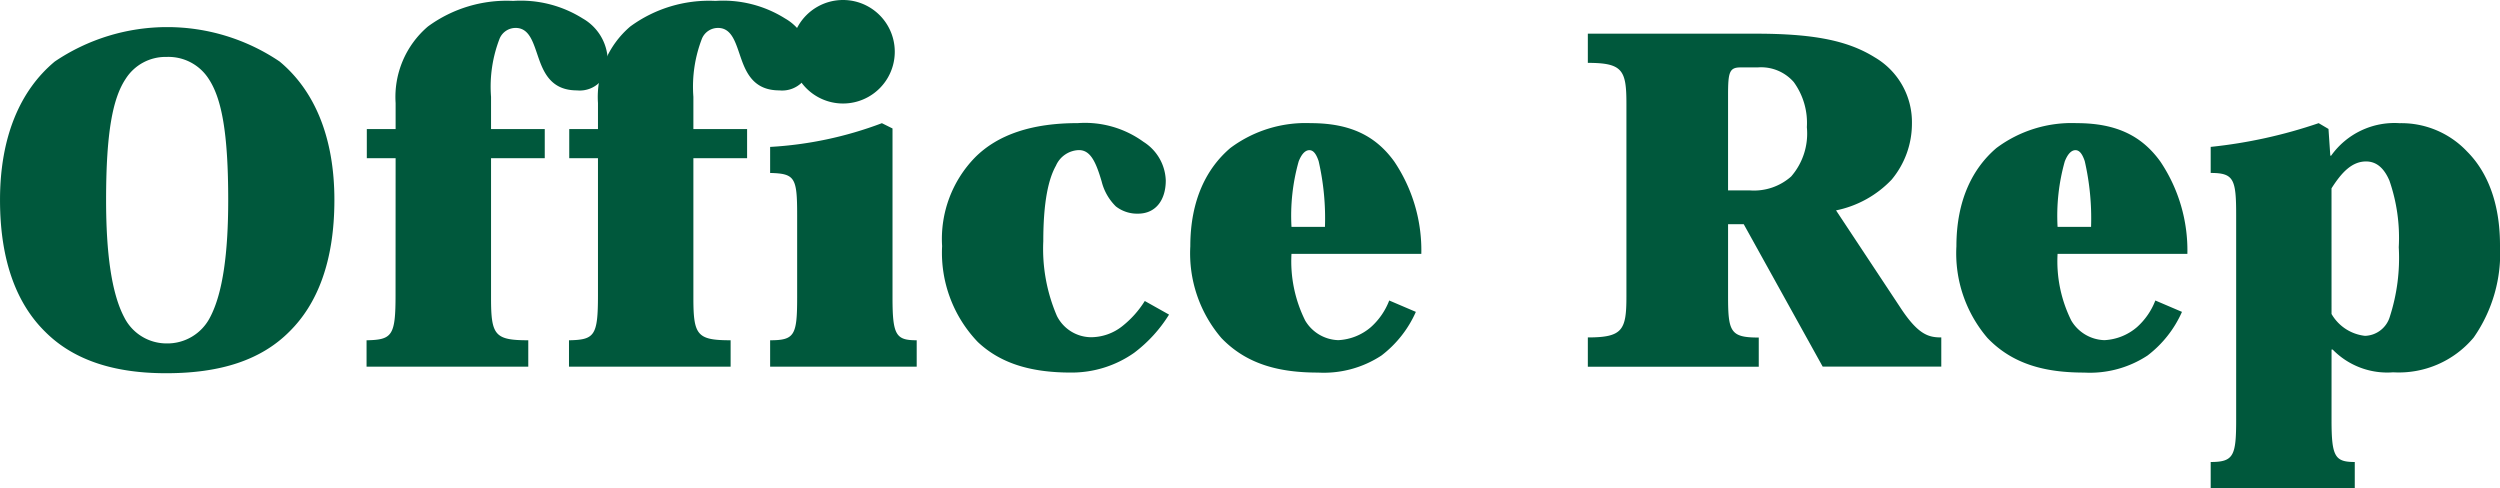 <svg id="Component_4_3" data-name="Component 4 – 3" xmlns="http://www.w3.org/2000/svg" width="200.131" height="39.095" viewBox="0 0 200.131 39.095">
    <path id="Path_4" data-name="Path 4" d="M266.006,293.118c-4.143,0-7.4-1.046-9.671-3.329-2.21-2.177-3.605-5.566-3.605-10.541,0-5.006,1.587-8.755,4.384-11.082a16.076,16.076,0,0,1,18,0c2.8,2.326,4.384,6.076,4.384,11.082,0,4.974-1.395,8.364-3.605,10.541-2.273,2.283-5.527,3.329-9.846,3.329Zm.046-25.32a3.779,3.779,0,0,0-3.267,1.761c-1.036,1.561-1.563,4.3-1.563,9.7,0,4.2.427,7.437,1.447,9.374a3.788,3.788,0,0,0,3.382,2.1,3.834,3.834,0,0,0,3.5-2.1c1.02-1.937,1.447-5.174,1.447-9.374,0-5.394-.527-8.136-1.561-9.7a3.825,3.825,0,0,0-3.352-1.761Z" transform="translate(-252.729 -263.241)" fill="#00583c"/>
    <path id="Path_5" data-name="Path 5" d="M314.9,273.721h-2.306v-2.329H314.9v-2.084a7.415,7.415,0,0,1,2.586-6.128,10.67,10.67,0,0,1,6.824-2.049,9.314,9.314,0,0,1,5.57,1.408,3.965,3.965,0,0,1,2,3.263,2.249,2.249,0,0,1-2.466,2.492c-1.942,0-2.6-1.258-3.043-2.515-.436-1.226-.716-2.484-1.863-2.484a1.385,1.385,0,0,0-1.288.868,10.65,10.65,0,0,0-.681,4.644v2.585h4.3v2.329h-4.3v11.166c0,3.007.286,3.411,2.981,3.411v2.111H312.574V288.3c2.039-.043,2.321-.341,2.321-3.6Z" transform="translate(-283.23 -261.059)" fill="#00583c"/>
    <path id="Path_6" data-name="Path 6" d="M347.944,273.721h-2.3v-2.329h2.3v-2.084a7.416,7.416,0,0,1,2.586-6.128,10.667,10.667,0,0,1,6.824-2.049,9.313,9.313,0,0,1,5.571,1.408,3.965,3.965,0,0,1,2,3.263,2.248,2.248,0,0,1-2.466,2.492c-1.941,0-2.6-1.258-3.044-2.515-.436-1.226-.716-2.484-1.863-2.484a1.389,1.389,0,0,0-1.289.868,10.668,10.668,0,0,0-.681,4.644v2.585h4.3v2.329h-4.3v11.166c0,3.007.286,3.411,2.981,3.411v2.111H345.624V288.3c2.039-.043,2.32-.341,2.32-3.6Z" transform="translate(-300.075 -261.059)" fill="#00583c"/>
    <path id="Path_7" data-name="Path 7" d="M388.26,284.813c0,3.016.279,3.411,1.936,3.411v2.111H378.463v-2.111c1.954,0,2.163-.395,2.163-3.417v-6.621c0-2.994-.178-3.305-2.163-3.355v-2.085a30.019,30.019,0,0,0,8.947-1.9l.85.423Zm-3.944-23.828a4.143,4.143,0,1,1-.036,0Z" transform="translate(-316.812 -260.985)" fill="#00583c"/>
    <path id="Path_8" data-name="Path 8" d="M424.706,296.416a11.245,11.245,0,0,1-2.791,3.057,8.69,8.69,0,0,1-5.087,1.582c-3.368,0-5.709-.824-7.429-2.445a10.331,10.331,0,0,1-2.859-7.68,9.342,9.342,0,0,1,2.627-7.087q2.744-2.763,8.239-2.756a7.974,7.974,0,0,1,5.257,1.5,3.8,3.8,0,0,1,1.782,3.091c0,1.555-.794,2.657-2.226,2.657a2.769,2.769,0,0,1-1.768-.579,4.235,4.235,0,0,1-1.14-2c-.487-1.675-.94-2.509-1.822-2.509a2.071,2.071,0,0,0-1.837,1.249c-.574,1.016-1.012,2.809-1.012,6.042a13.576,13.576,0,0,0,1.089,5.982,3.085,3.085,0,0,0,2.71,1.706,4.049,4.049,0,0,0,2.5-.864,7.893,7.893,0,0,0,1.826-2.036Z" transform="translate(-331.122 -271.231)" fill="#00583c"/>
    <path id="Path_9" data-name="Path 9" d="M455.157,291.553a10.637,10.637,0,0,0,1.1,5.343,3.19,3.19,0,0,0,2.649,1.565,4.324,4.324,0,0,0,2.614-1.048,5.494,5.494,0,0,0,1.462-2.127l2.132.911a8.945,8.945,0,0,1-2.754,3.493,8.4,8.4,0,0,1-5.072,1.367c-3.012,0-5.671-.609-7.744-2.769a10.416,10.416,0,0,1-2.486-7.336c0-3.762,1.345-6.285,3.2-7.869a10.065,10.065,0,0,1,6.433-1.994c3.252,0,5.252,1.072,6.7,3.081a12.731,12.731,0,0,1,2.16,7.383Zm2.68-2.163a20.473,20.473,0,0,0-.507-5.264c-.184-.542-.406-.874-.741-.874-.279,0-.593.227-.856.9a16,16,0,0,0-.575,5.238Z" transform="translate(-351.771 -271.231)" fill="#00583c"/>
    <path id="Path_10" data-name="Path 10" d="M536.948,288.359c1.456,2.24,2.3,2.441,3.31,2.441v2.337h-9.494l-6.32-11.4h-1.255v5.8c0,2.844.21,3.272,2.457,3.272v2.337H511.963V290.8c2.785,0,3.089-.585,3.089-3.275V272.094c0-2.688-.3-3.273-3.089-3.273v-2.337h13.4c4.545,0,7.343.508,9.564,1.892a6,6,0,0,1,2.981,5.278,7,7,0,0,1-1.623,4.512,8.459,8.459,0,0,1-4.452,2.464Zm-13.76-9.327h1.779a4.485,4.485,0,0,0,3.27-1.113,5.234,5.234,0,0,0,1.259-3.948,5.547,5.547,0,0,0-1.051-3.616,3.466,3.466,0,0,0-2.885-1.17h-1.38c-.894,0-.992.405-.992,2.225Z" transform="translate(-384.853 -263.788)" fill="#00583c"/>
    <path id="Path_11" data-name="Path 11" d="M580.232,291.553a10.647,10.647,0,0,0,1.1,5.343,3.192,3.192,0,0,0,2.65,1.565,4.318,4.318,0,0,0,2.612-1.048,5.5,5.5,0,0,0,1.464-2.127l2.132.911a8.943,8.943,0,0,1-2.755,3.493,8.394,8.394,0,0,1-5.071,1.367c-3.013,0-5.672-.609-7.744-2.769a10.418,10.418,0,0,1-2.487-7.336c0-3.762,1.346-6.285,3.2-7.869a10.063,10.063,0,0,1,6.431-1.994c3.253,0,5.253,1.072,6.7,3.081a12.745,12.745,0,0,1,2.159,7.383Zm2.681-2.163a20.5,20.5,0,0,0-.507-5.264c-.184-.542-.408-.874-.742-.874-.279,0-.592.227-.856.9a16.045,16.045,0,0,0-.576,5.238Z" transform="translate(-415.518 -271.231)" fill="#00583c"/>
    <path id="Path_12" data-name="Path 12" d="M623.325,304.838c0,2.929.258,3.377,1.86,3.377v2.111H613.651v-2.111c1.838,0,2.039-.491,2.039-3.383V288.441c0-2.874-.19-3.365-2.039-3.365V282.99a39.273,39.273,0,0,0,8.644-1.9l.786.463.145,2.139h.068a6.221,6.221,0,0,1,5.481-2.6,7.231,7.231,0,0,1,5.4,2.268c1.581,1.58,2.636,4.041,2.636,7.509a11.8,11.8,0,0,1-2.108,7.383,7.809,7.809,0,0,1-6.445,2.783,6.1,6.1,0,0,1-4.842-1.821h-.09Zm0-8.472a3.535,3.535,0,0,0,2.681,1.75,2.14,2.14,0,0,0,1.984-1.528,15.3,15.3,0,0,0,.717-5.566,13.956,13.956,0,0,0-.748-5.332c-.451-1.054-1.077-1.534-1.871-1.534-1.132,0-1.957.878-2.765,2.151Z" transform="translate(-436.68 -271.231)" fill="#00583c"/>
</svg>

